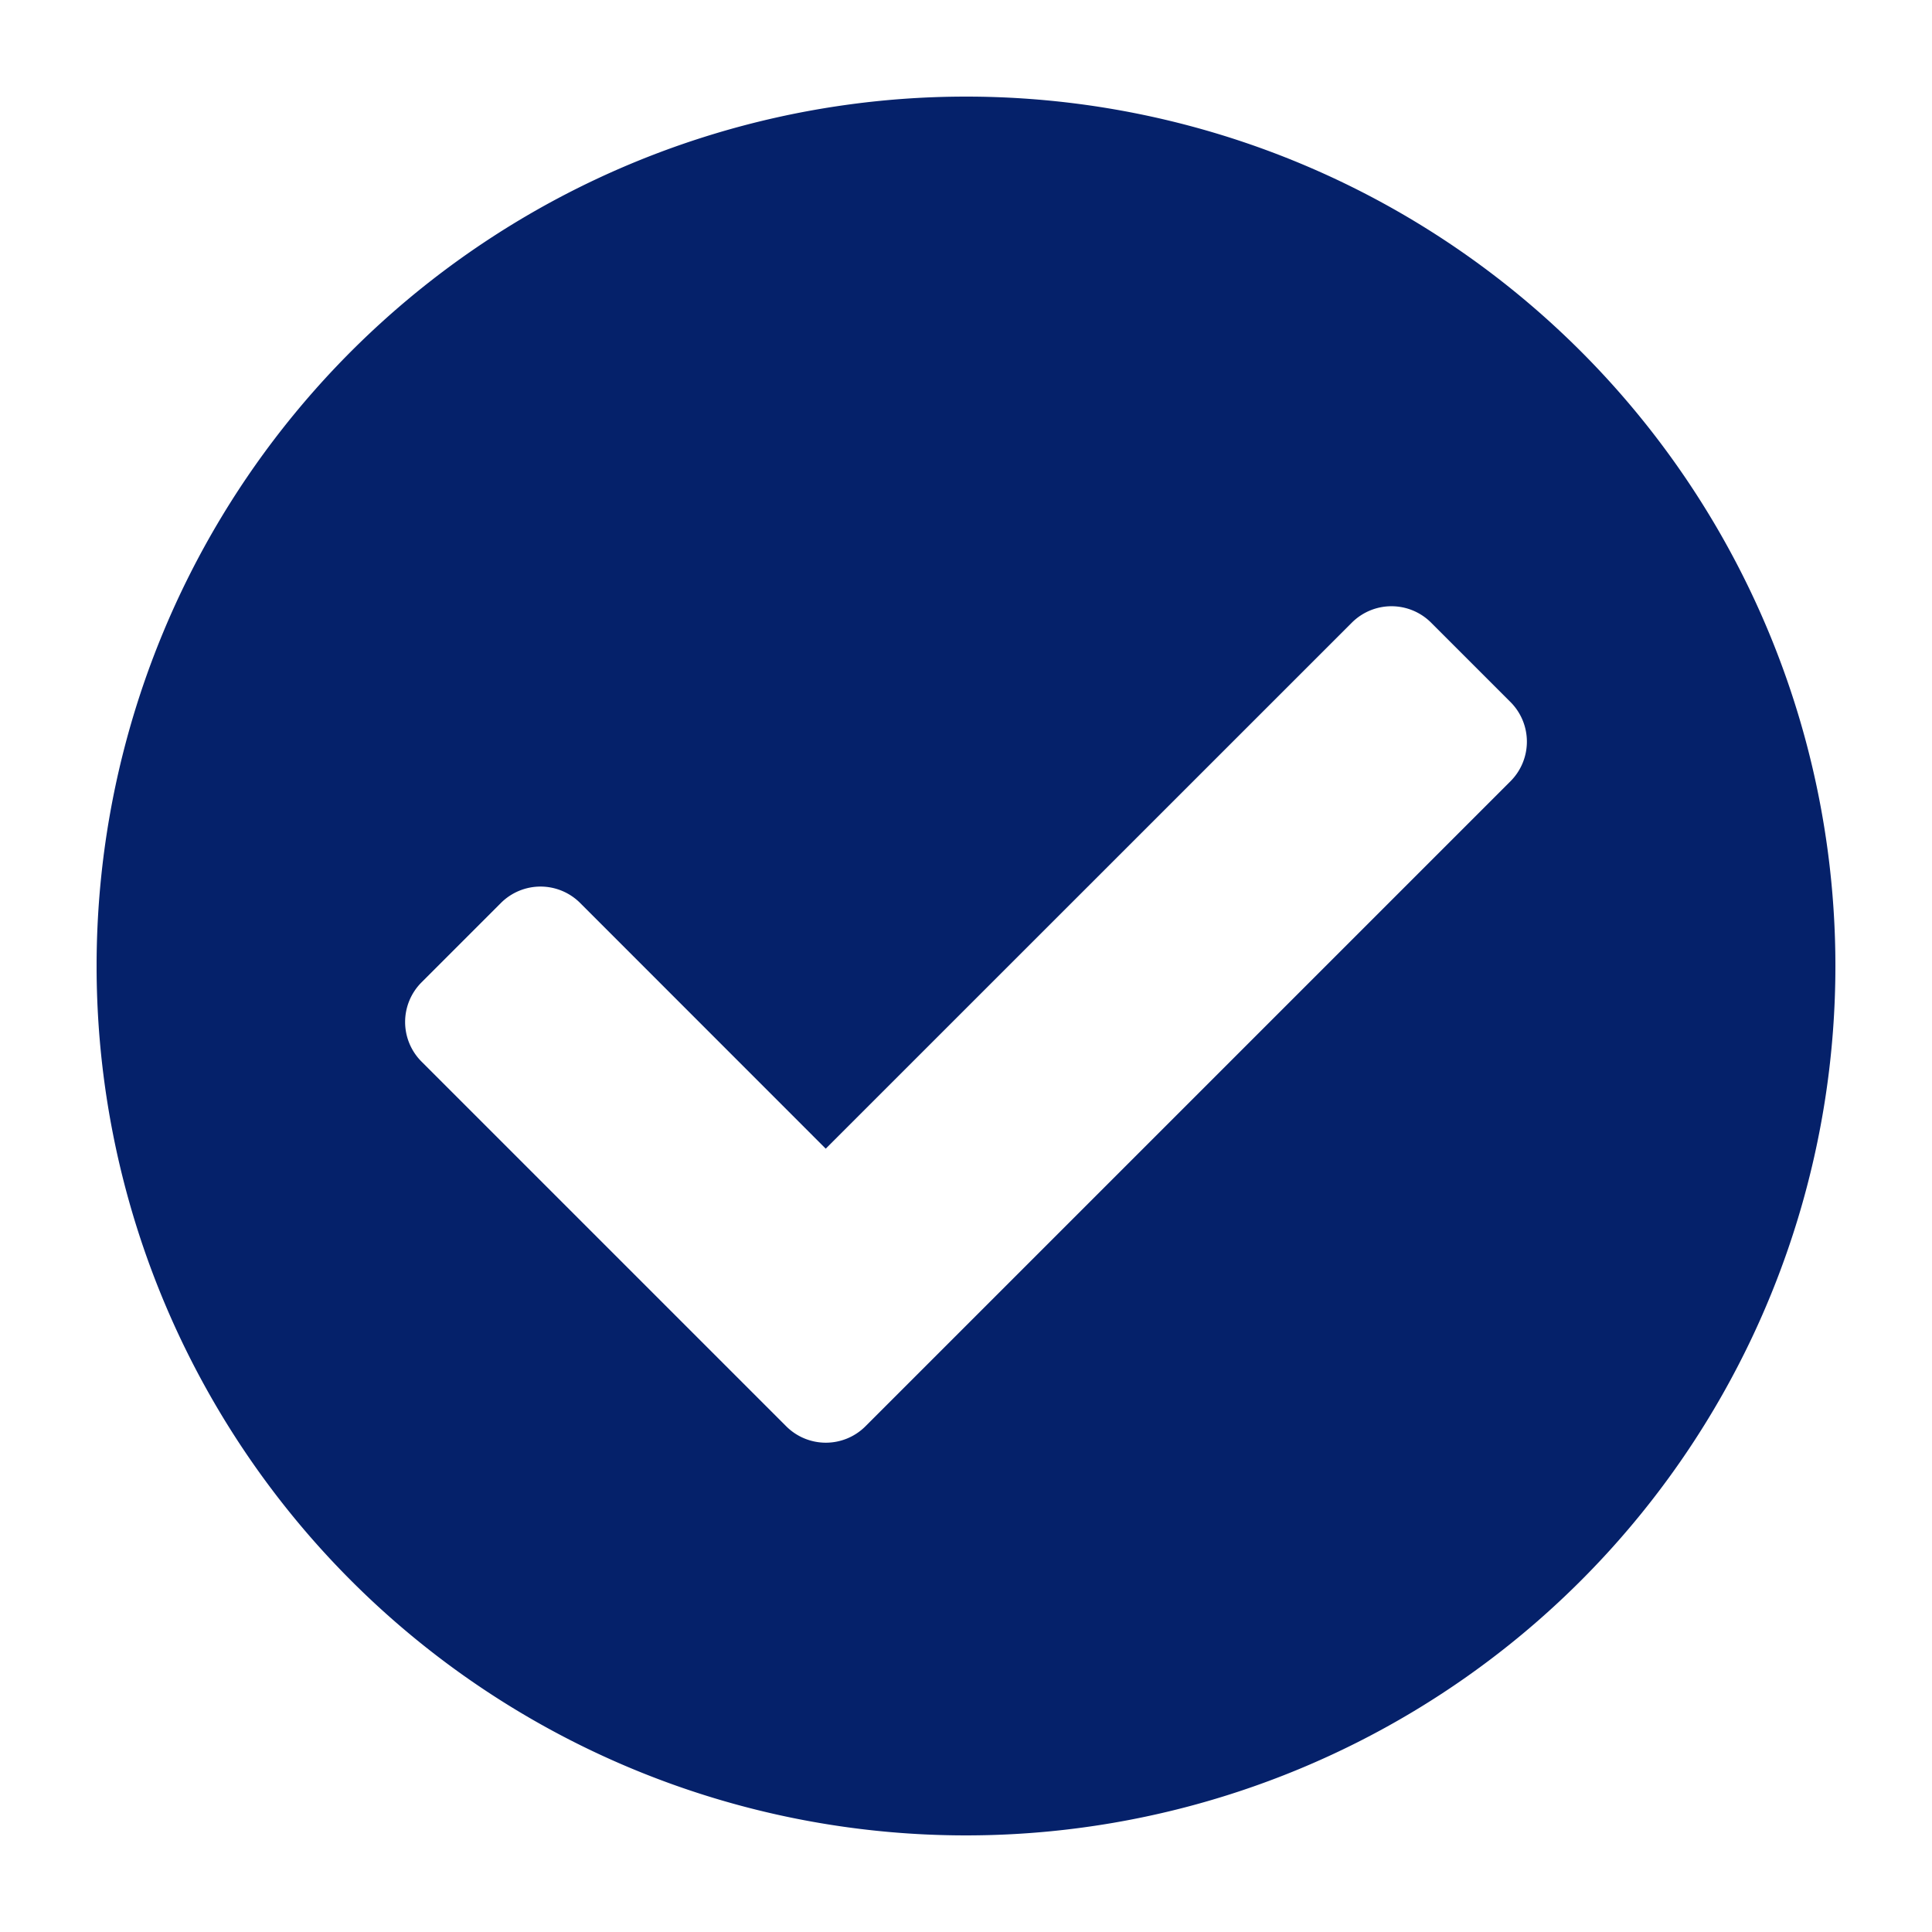 <svg id="Layer_1" data-name="Layer 1" xmlns="http://www.w3.org/2000/svg" width="20" height="20" viewBox="0 0 20 20"><defs><style>.cls-1{fill:#05216A;}</style></defs><path id="Icon_awesome-check-circle" data-name="Icon awesome-check-circle" class="cls-1" d="M19,10a9,9,0,1,1-9-9A9,9,0,0,1,19,10ZM8.959,14.765l6.677-6.677a.58.58,0,0,0,0-.821l-.821-.821a.58.58,0,0,0-.821,0l-5.446,5.445L6.006,9.348a.58.58,0,0,0-.821,0l-.821.821a.58.58,0,0,0,0,.821l3.775,3.775A.58.58,0,0,0,8.959,14.765Z"/></svg>